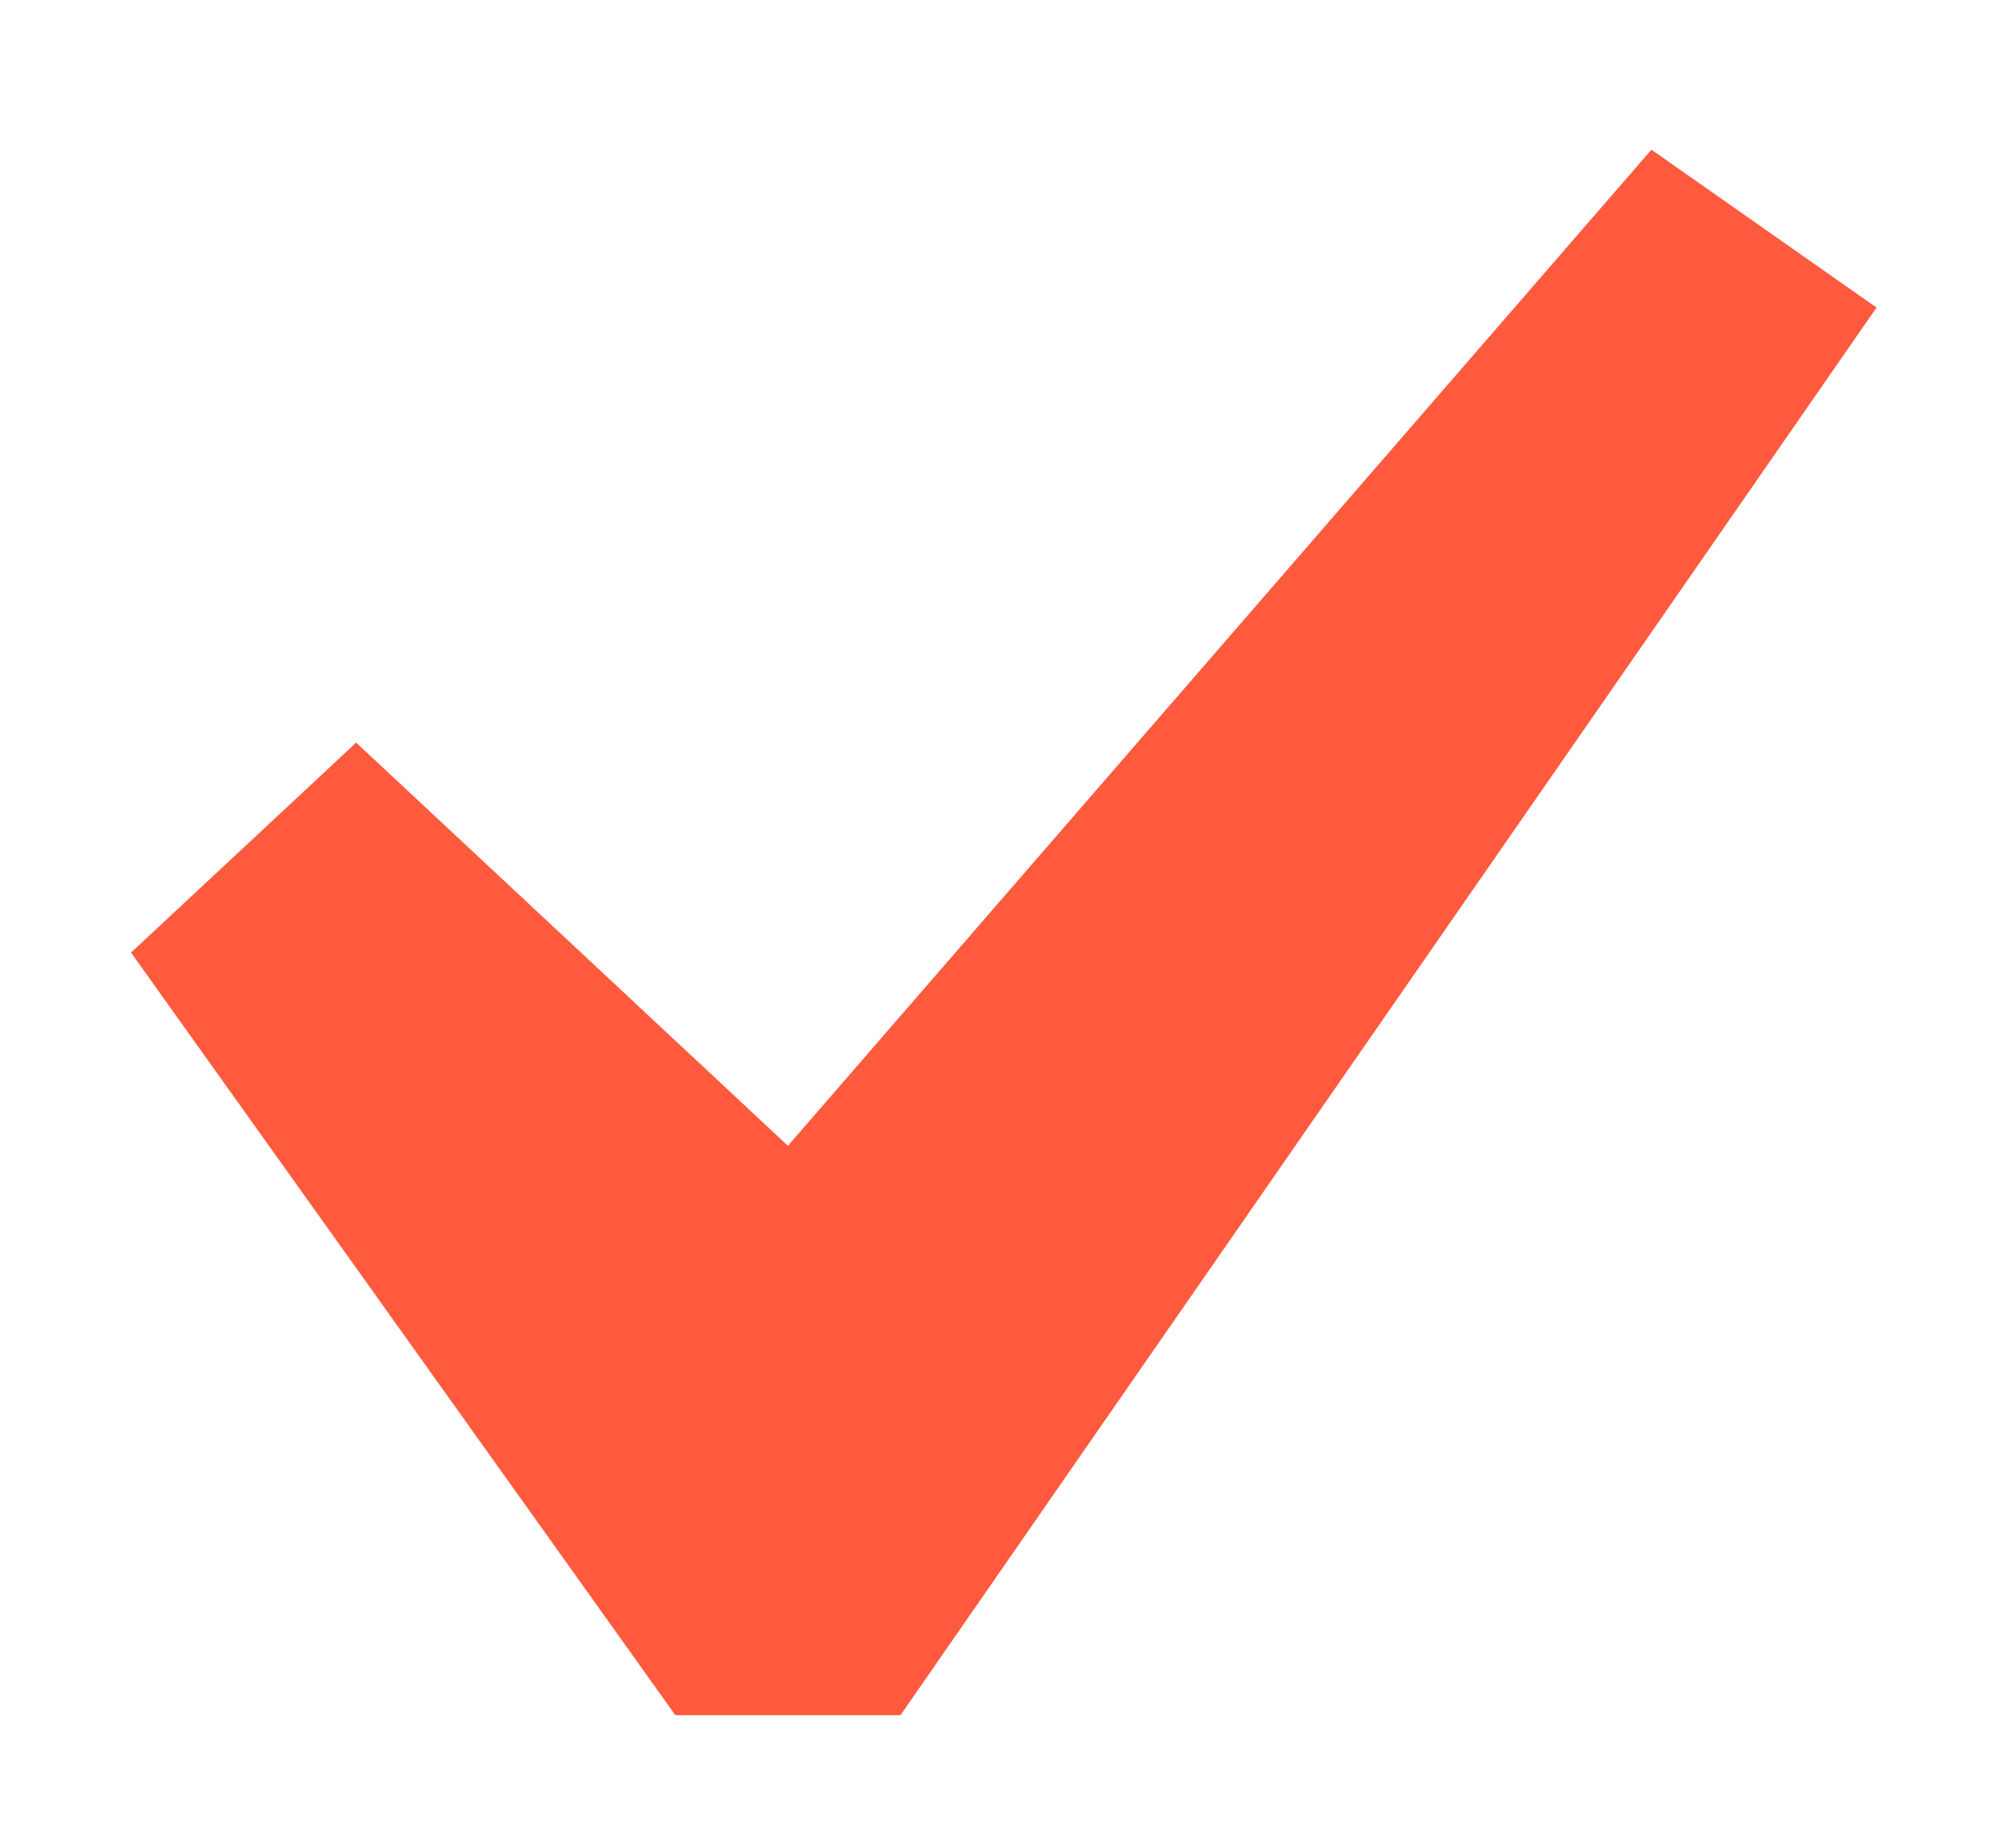 <svg width="12" height="11" viewBox="0 0 12 11" fill="none" xmlns="http://www.w3.org/2000/svg">
<path d="M9.83 0.891L11.17 1.831L5.36 10.211H4.02L0.78 5.671L2.12 4.421L4.69 6.821L9.83 0.891Z" fill="#FF5A3E"/>
</svg>
